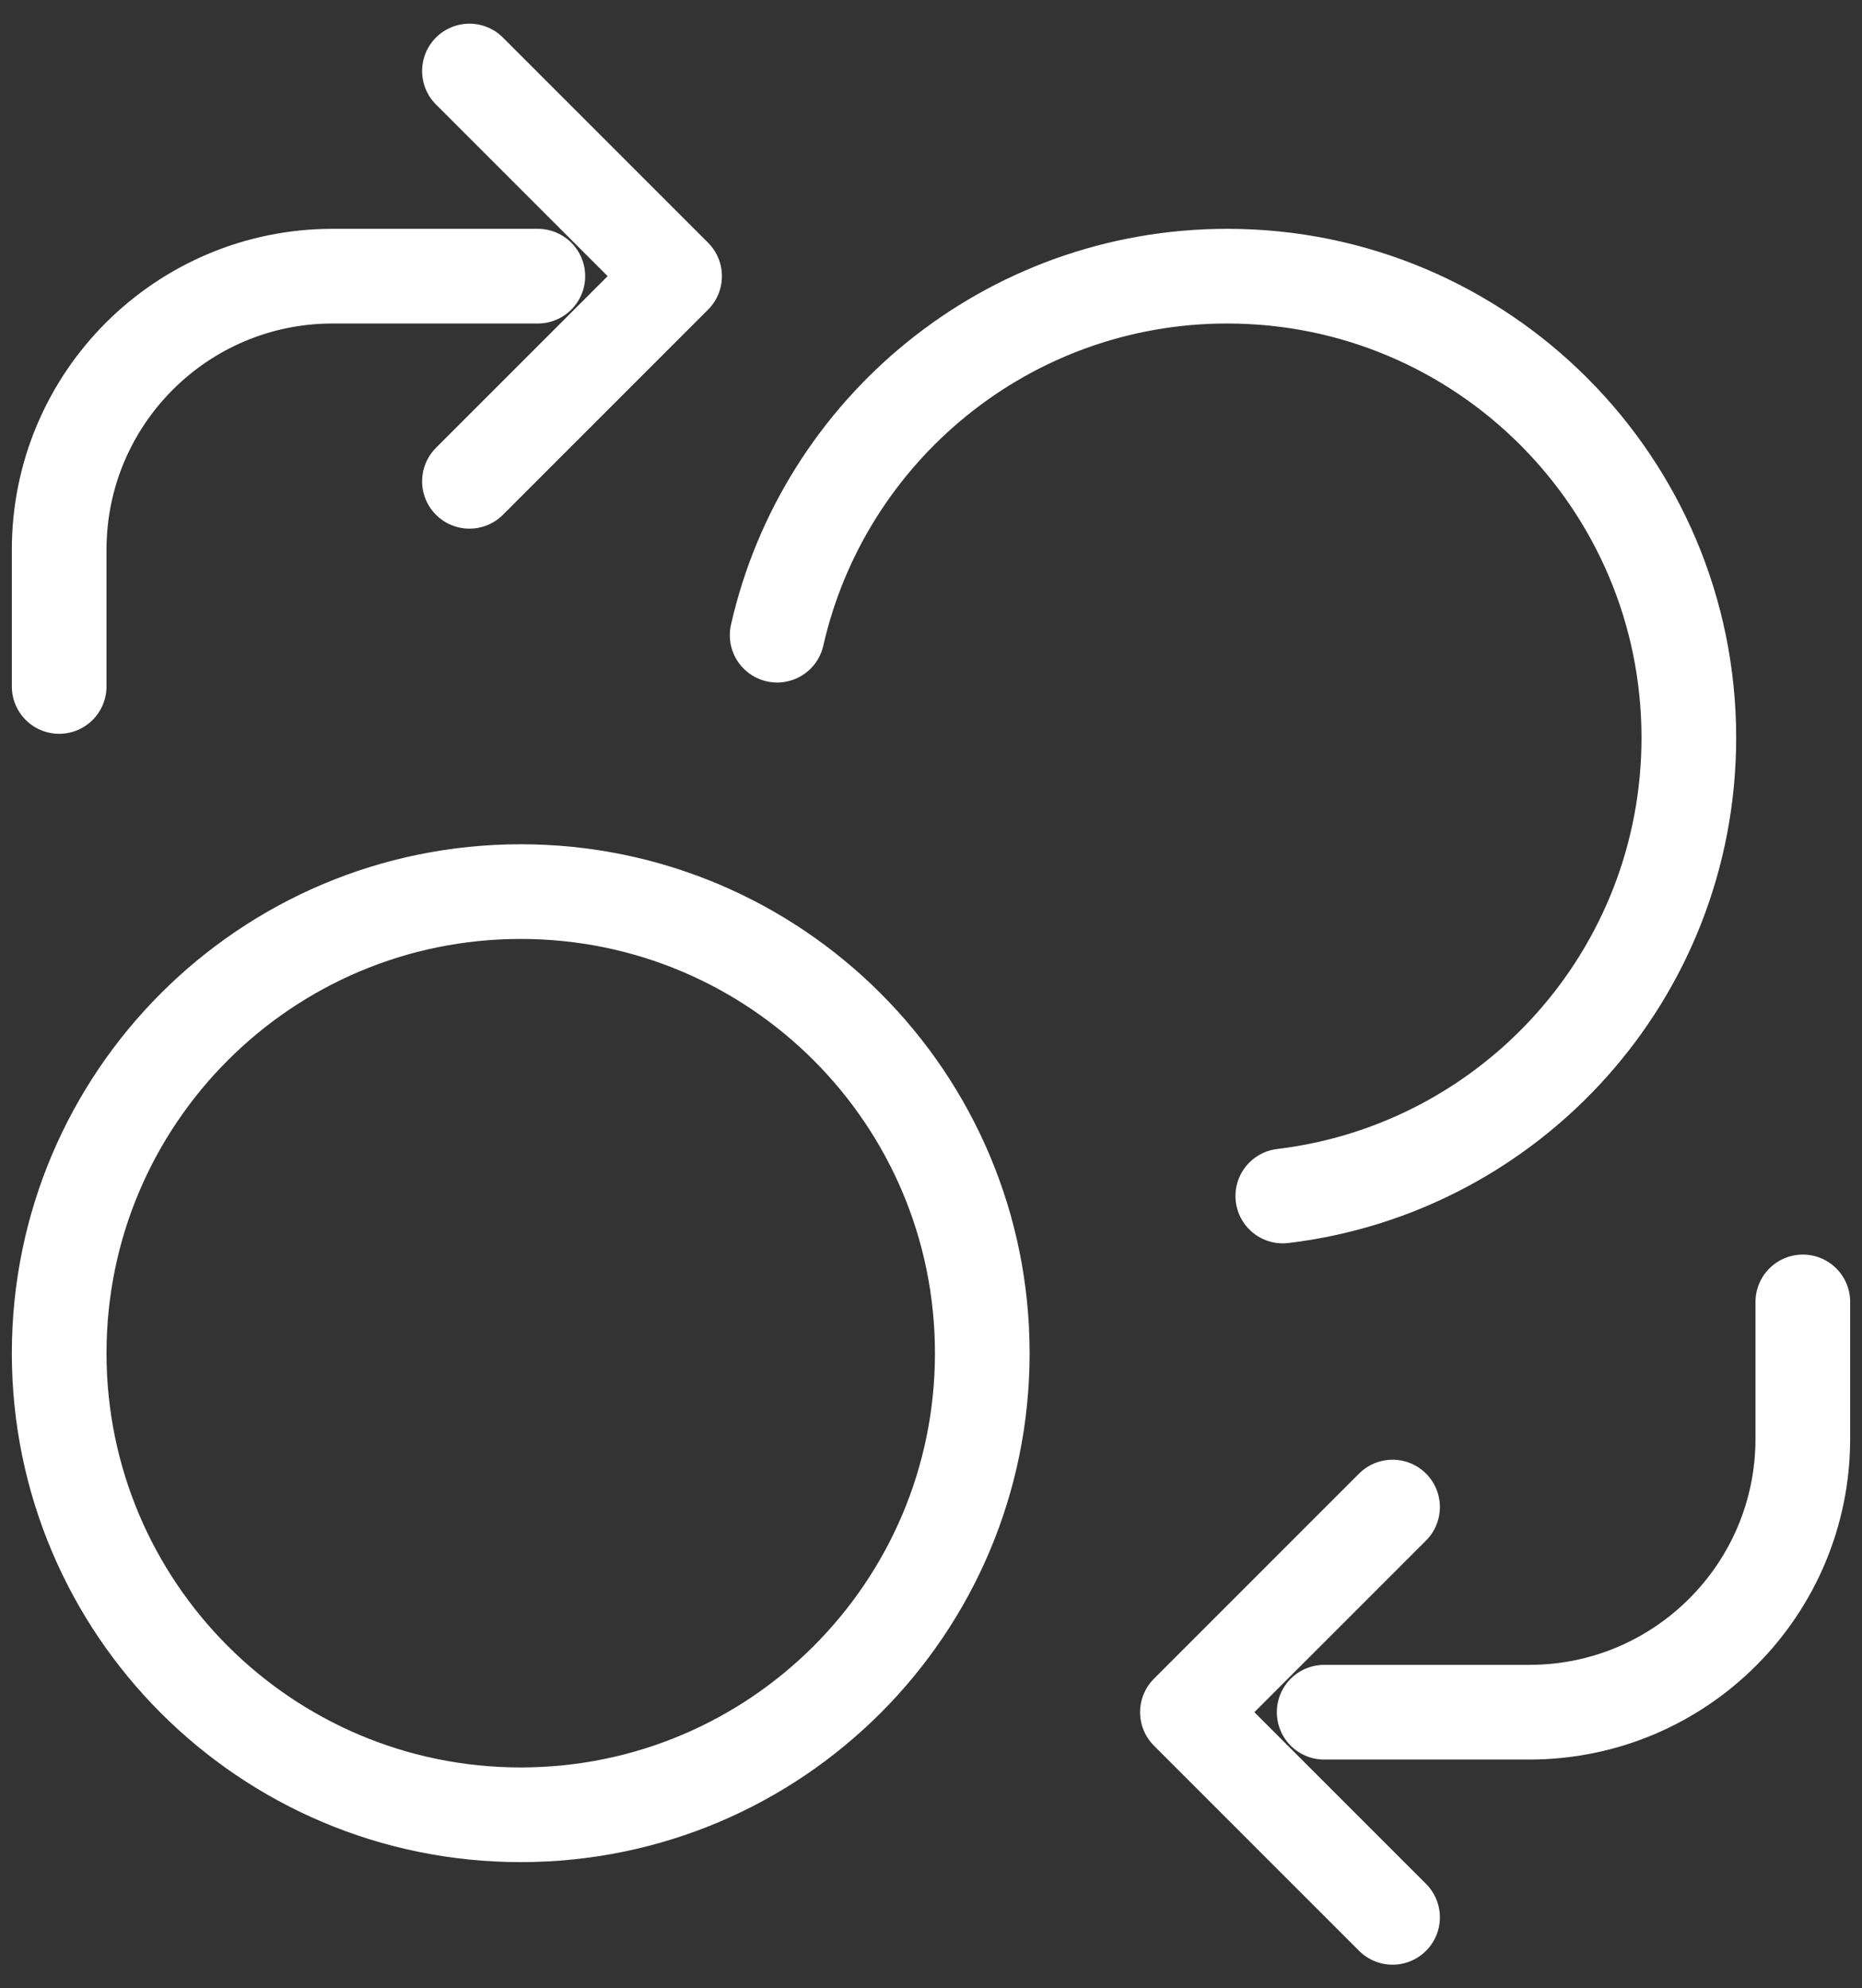 <svg width="59" height="63" viewBox="0 0 59 63" fill="none" xmlns="http://www.w3.org/2000/svg">
<rect x="0" y="0" width="59" height="63" fill="#333333" stroke="none"/>
<path d="M24.625 20.125C26.103 13.612 31.927 8.75 38.888 8.75C46.965 8.75 53.513 15.298 53.513 23.375C53.513 30.857 47.895 37.026 40.647 37.895M14.875 15.25L21.375 8.75L14.875 2.25M1.875 21.75V17.417C1.875 12.63 5.755 8.75 10.542 8.75H17.042M44.125 47.75L37.625 54.25L44.125 60.75M57.125 41.25V45.583C57.125 50.37 53.245 54.25 48.458 54.25H41.958M31.125 42.875C31.125 50.952 24.577 57.5 16.5 57.5C8.423 57.5 1.875 50.952 1.875 42.875C1.875 34.798 8.423 28.25 16.5 28.25C24.577 28.25 31.125 34.798 31.125 42.875Z" stroke="white" stroke-width="3" stroke-linecap="round" stroke-linejoin="round"/>
</svg>
